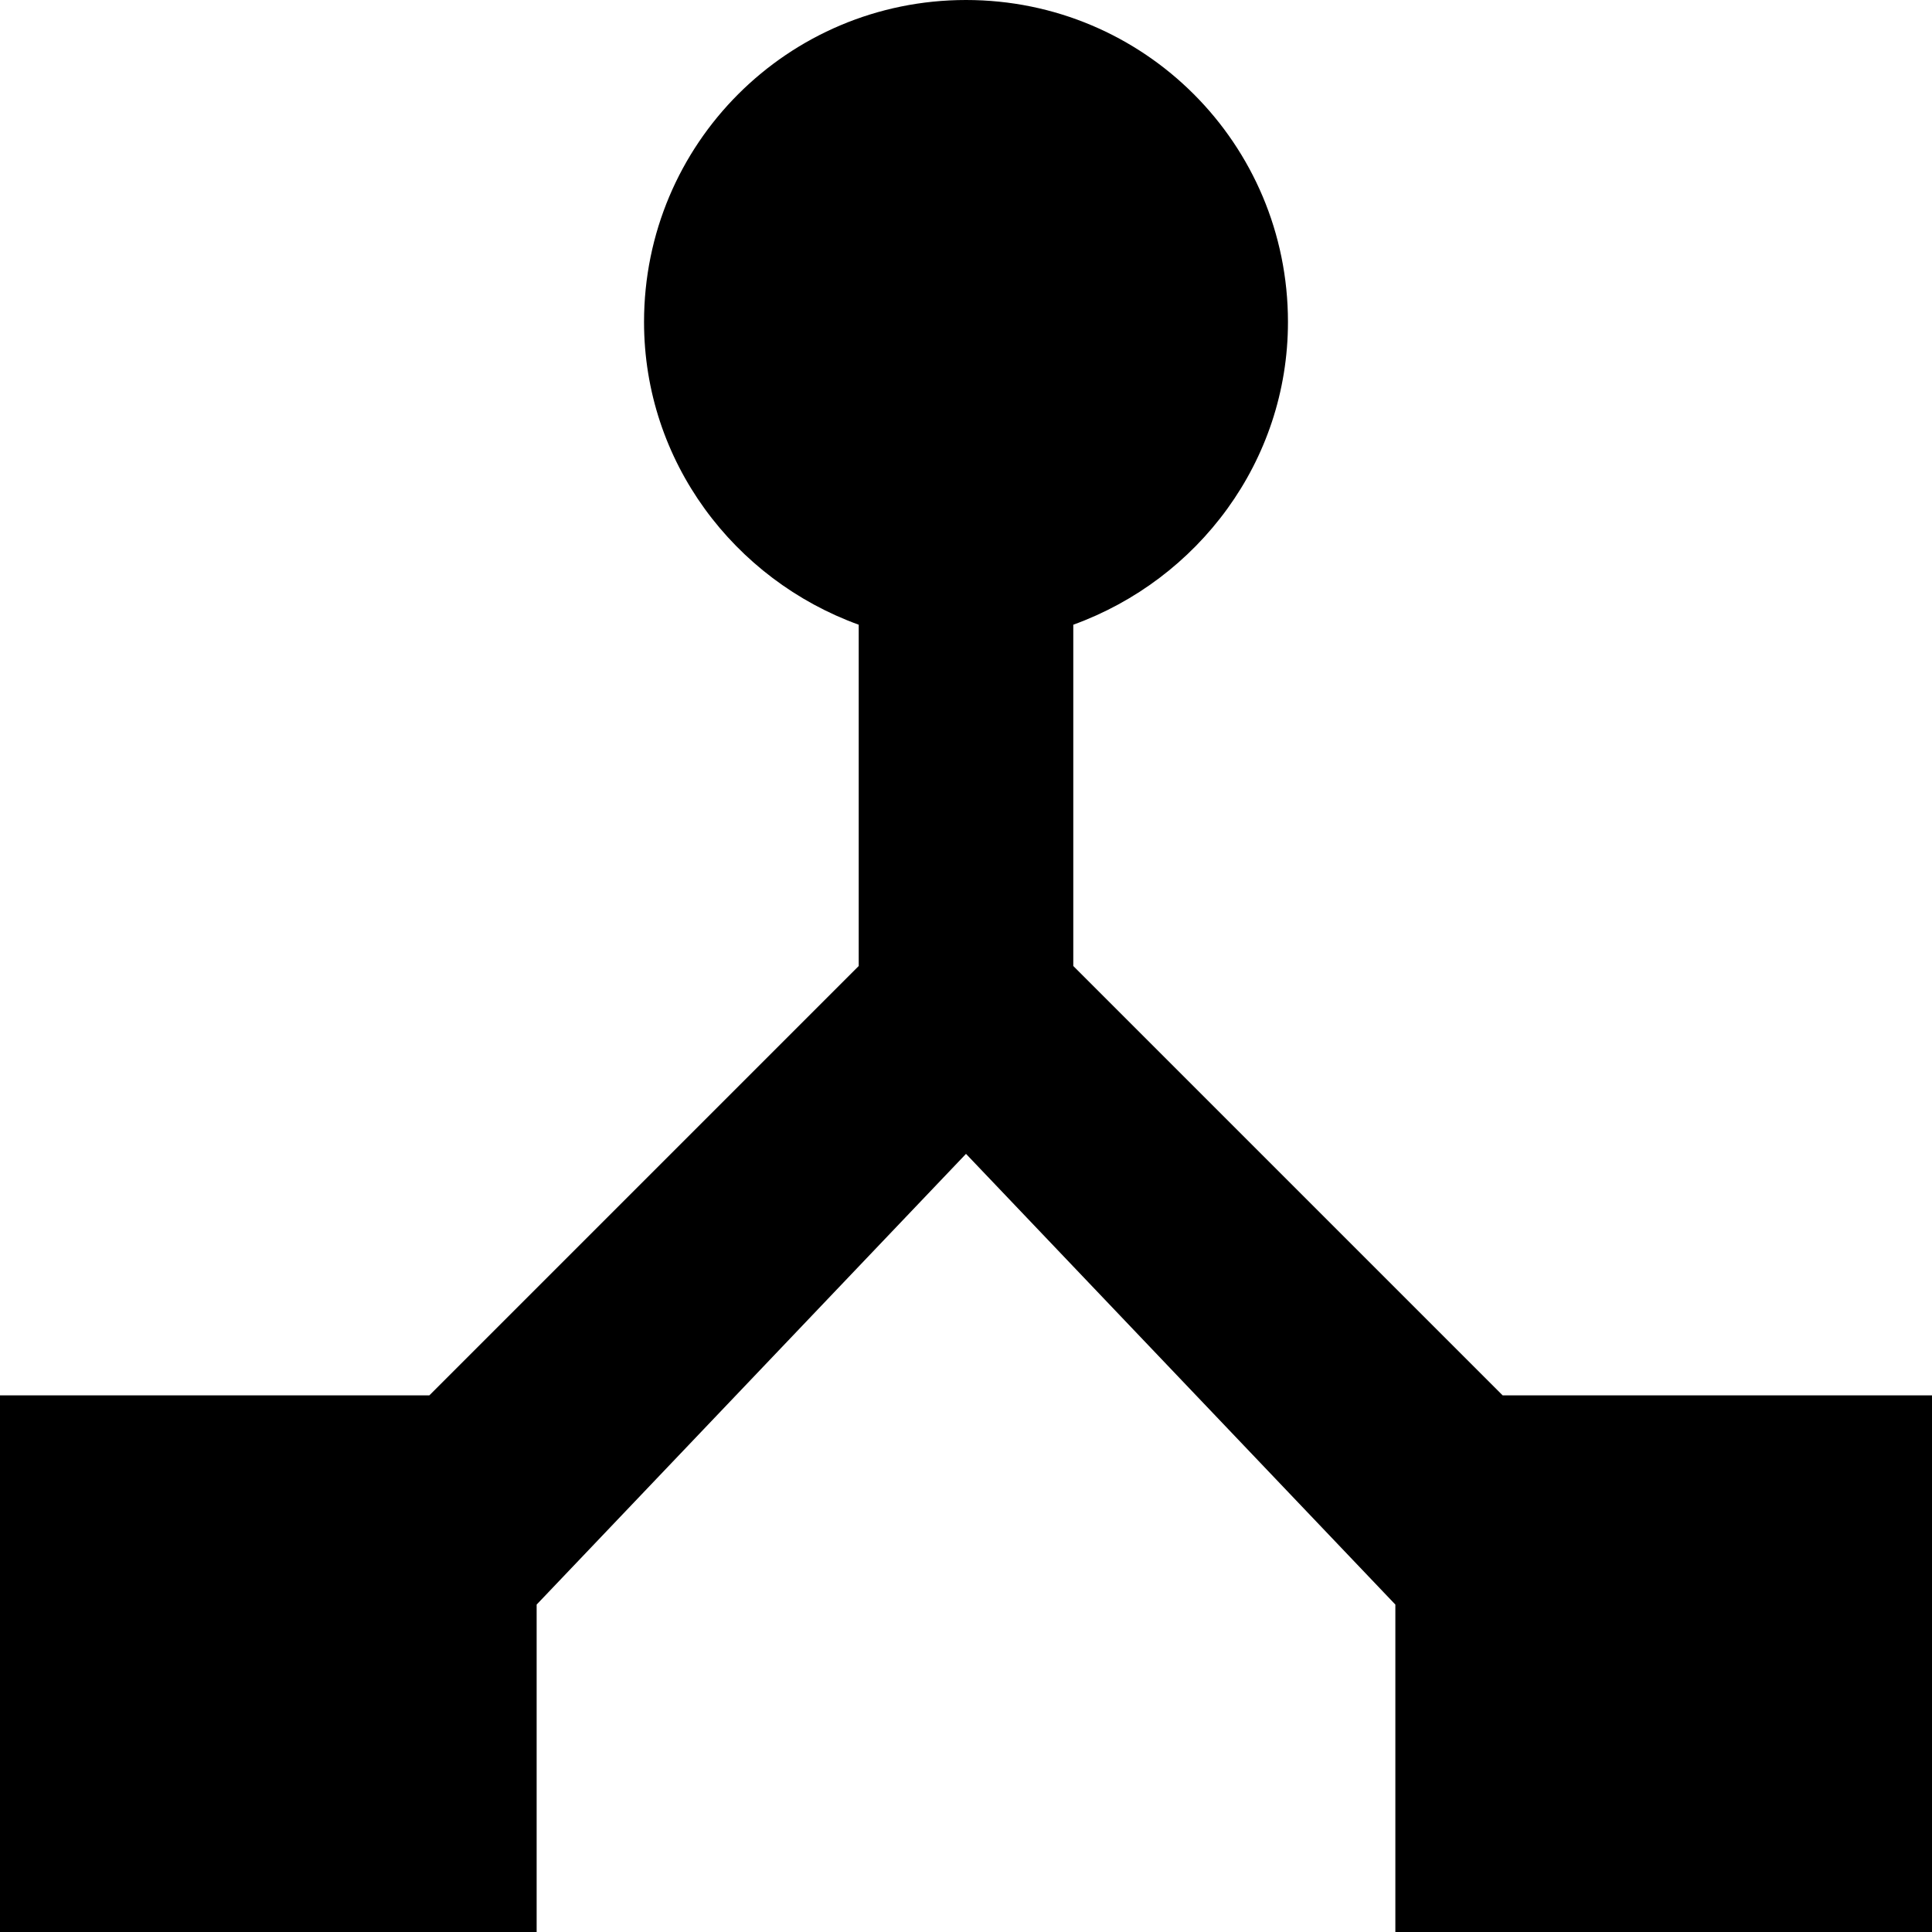 <svg width="17" height="17" viewBox="0 0 17 17" fill="none" xmlns="http://www.w3.org/2000/svg">
<path d="M13.222 12.278L9.444 8.5V5.497C10.54 5.1 11.333 4.061 11.333 2.833C11.333 1.266 10.068 0 8.5 0C6.932 0 5.667 1.266 5.667 2.833C5.667 4.061 6.46 5.1 7.556 5.497V8.5L3.778 12.278H0V17H4.722V14.119L8.5 10.153L12.278 14.119V17H17V12.278H13.222Z" fill="black"/>
</svg>
